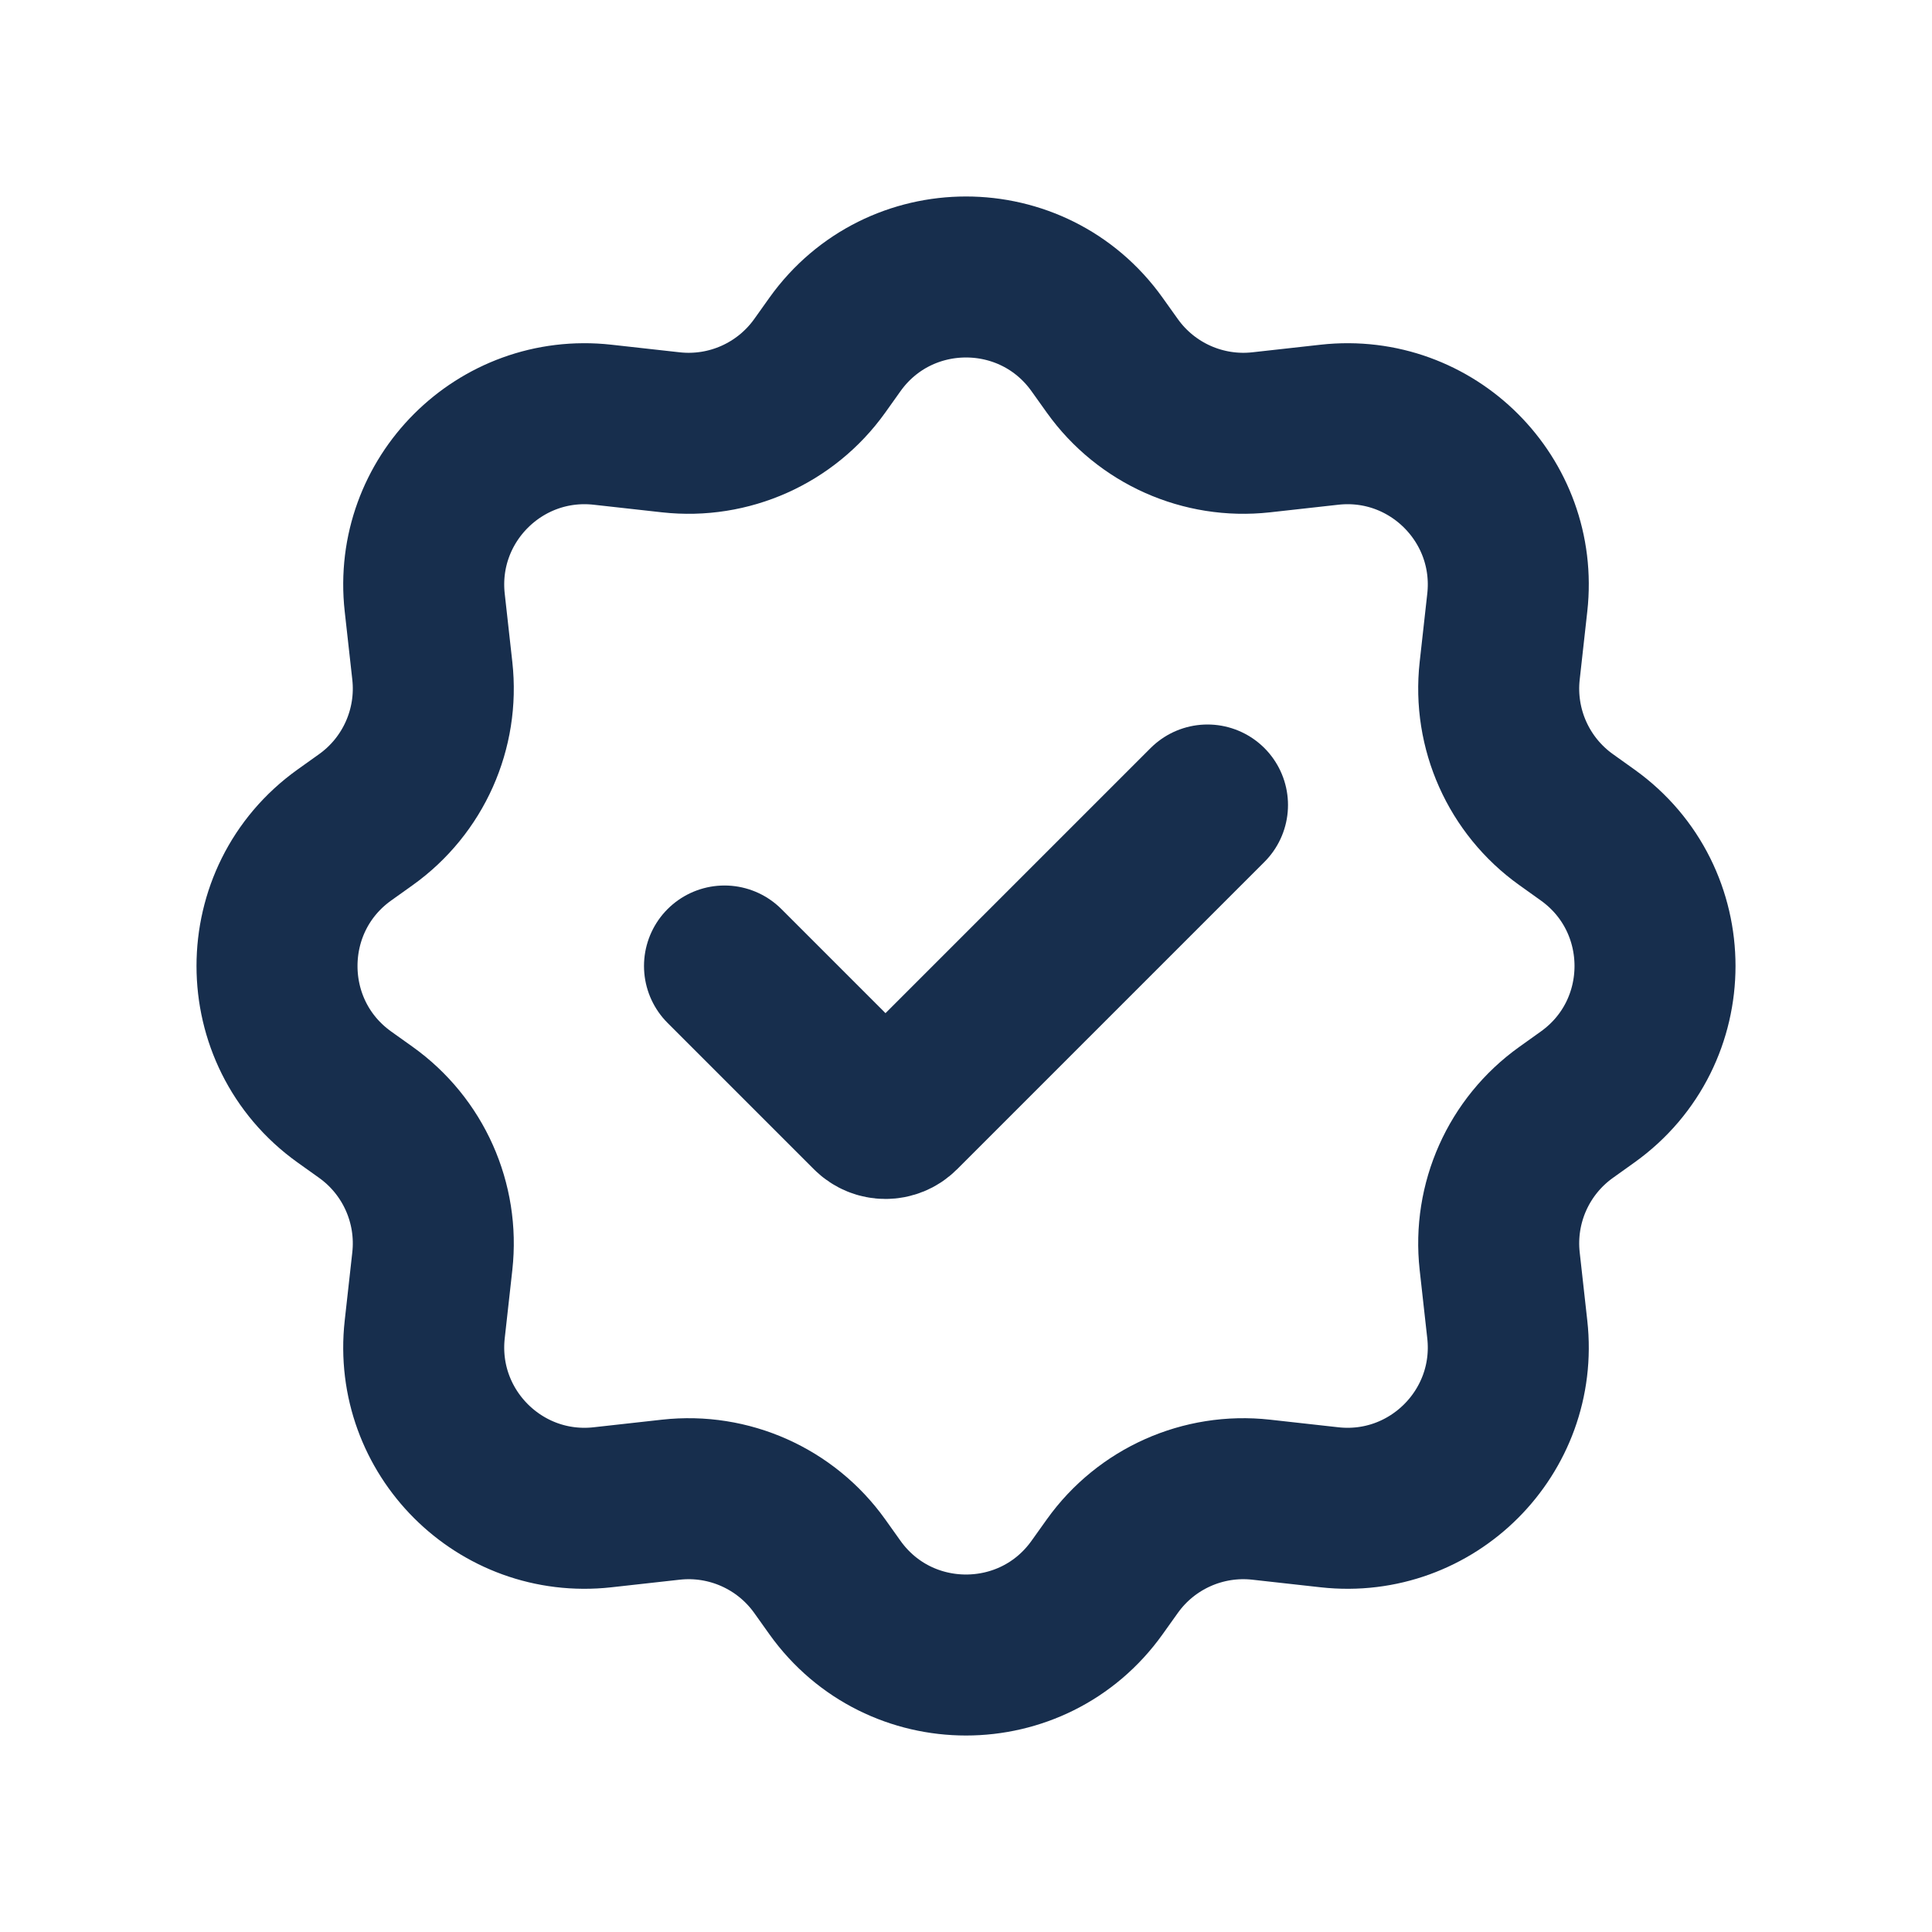 <svg xmlns="http://www.w3.org/2000/svg" width="60" height="60" viewBox="0 0 60 60" fill="none">
                                                        <path d="M34.545 11.363L34.069 10.696C32.075 7.904 27.926 7.904 25.931 10.696L25.456 11.363C24.402 12.837 22.635 13.626 20.834 13.426L18.712 13.19C15.527 12.836 12.837 15.527 13.19 18.712L13.426 20.834C13.626 22.635 12.837 24.402 11.363 25.455L10.696 25.931C7.905 27.925 7.905 32.075 10.696 34.069L11.363 34.545C12.837 35.598 13.626 37.365 13.426 39.166L13.19 41.288C12.837 44.473 15.527 47.164 18.712 46.81L20.834 46.574C22.635 46.374 24.402 47.163 25.456 48.637L25.931 49.304C27.926 52.096 32.075 52.096 34.069 49.304L34.545 48.637C35.598 47.163 37.366 46.374 39.166 46.574L41.288 46.81C44.473 47.164 47.164 44.473 46.81 41.288L46.574 39.166C46.374 37.365 47.163 35.598 48.638 34.545L49.304 34.069C52.096 32.075 52.096 27.925 49.304 25.931L48.638 25.455C47.163 24.402 46.374 22.635 46.574 20.834L46.81 18.712C47.164 15.527 44.473 12.836 41.288 13.19L39.166 13.426C37.366 13.626 35.598 12.837 34.545 11.363Z" stroke="#172e4d" stroke-width="5" stroke-linecap="round" stroke-linejoin="round"></path>
                                                        <path d="M22.5 30L27.047 34.547C27.297 34.797 27.703 34.797 27.953 34.547L37.5 25" stroke="#172e4d" stroke-width="5" stroke-linecap="round" stroke-linejoin="round"></path>
                                                    </svg>